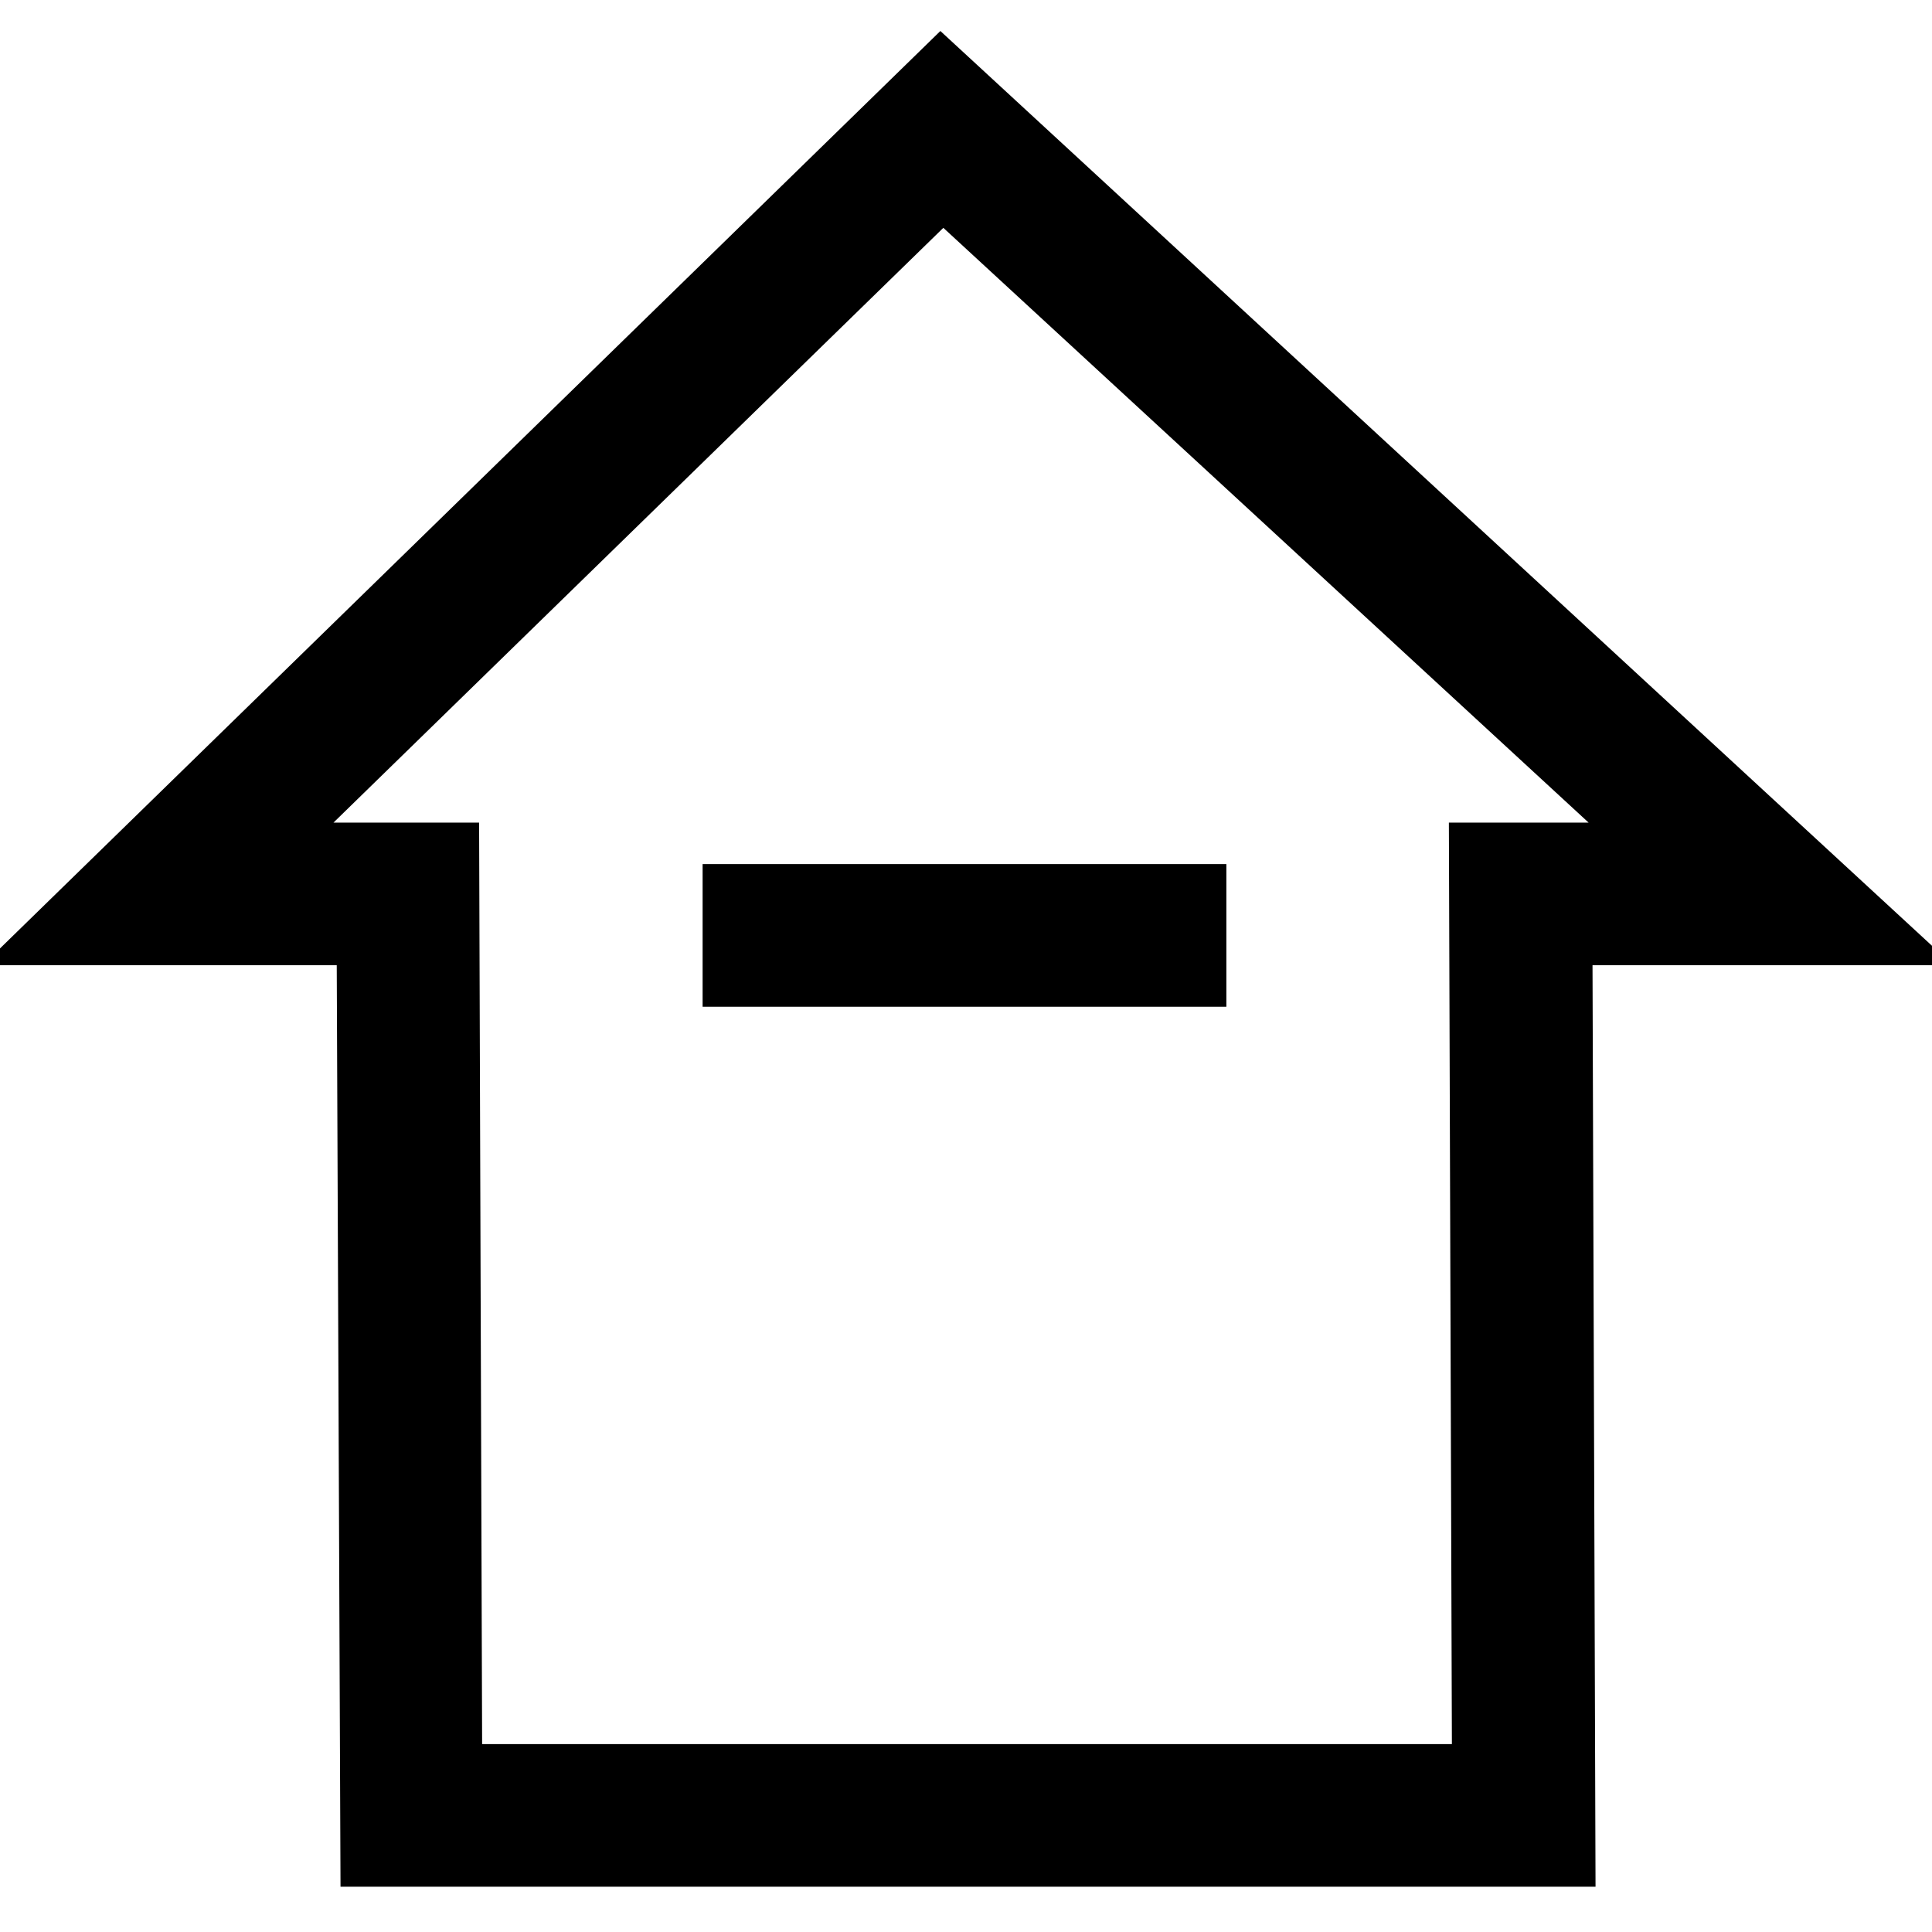 <?xml version="1.0" encoding="utf-8"?>
<!-- Svg Vector Icons : http://www.onlinewebfonts.com/icon -->
<!DOCTYPE svg PUBLIC "-//W3C//DTD SVG 1.1//EN" "http://www.w3.org/Graphics/SVG/1.1/DTD/svg11.dtd">
<svg version="1.1" xmlns="http://www.w3.org/2000/svg" xmlns:xlink="http://www.w3.org/1999/xlink" x="0px" y="0px" viewBox="0 0 256 256" enable-background="new 0 0 256 256" xml:space="preserve">
<g> <path stroke-width="10" fill-opacity="0" stroke="#000000"  d="M246,122.9L124.7,11L10,122.9h39.6L50.1,245h156.3l-0.4-122.1H246L246,122.9z M58.9,236.1L58.5,114H31.9 l93-90.7l98.4,90.7H197l0.4,122.1H58.9L58.9,236.1z M98.1,119.5h59.4v8.9H98.1V119.5z"/></g>
</svg>